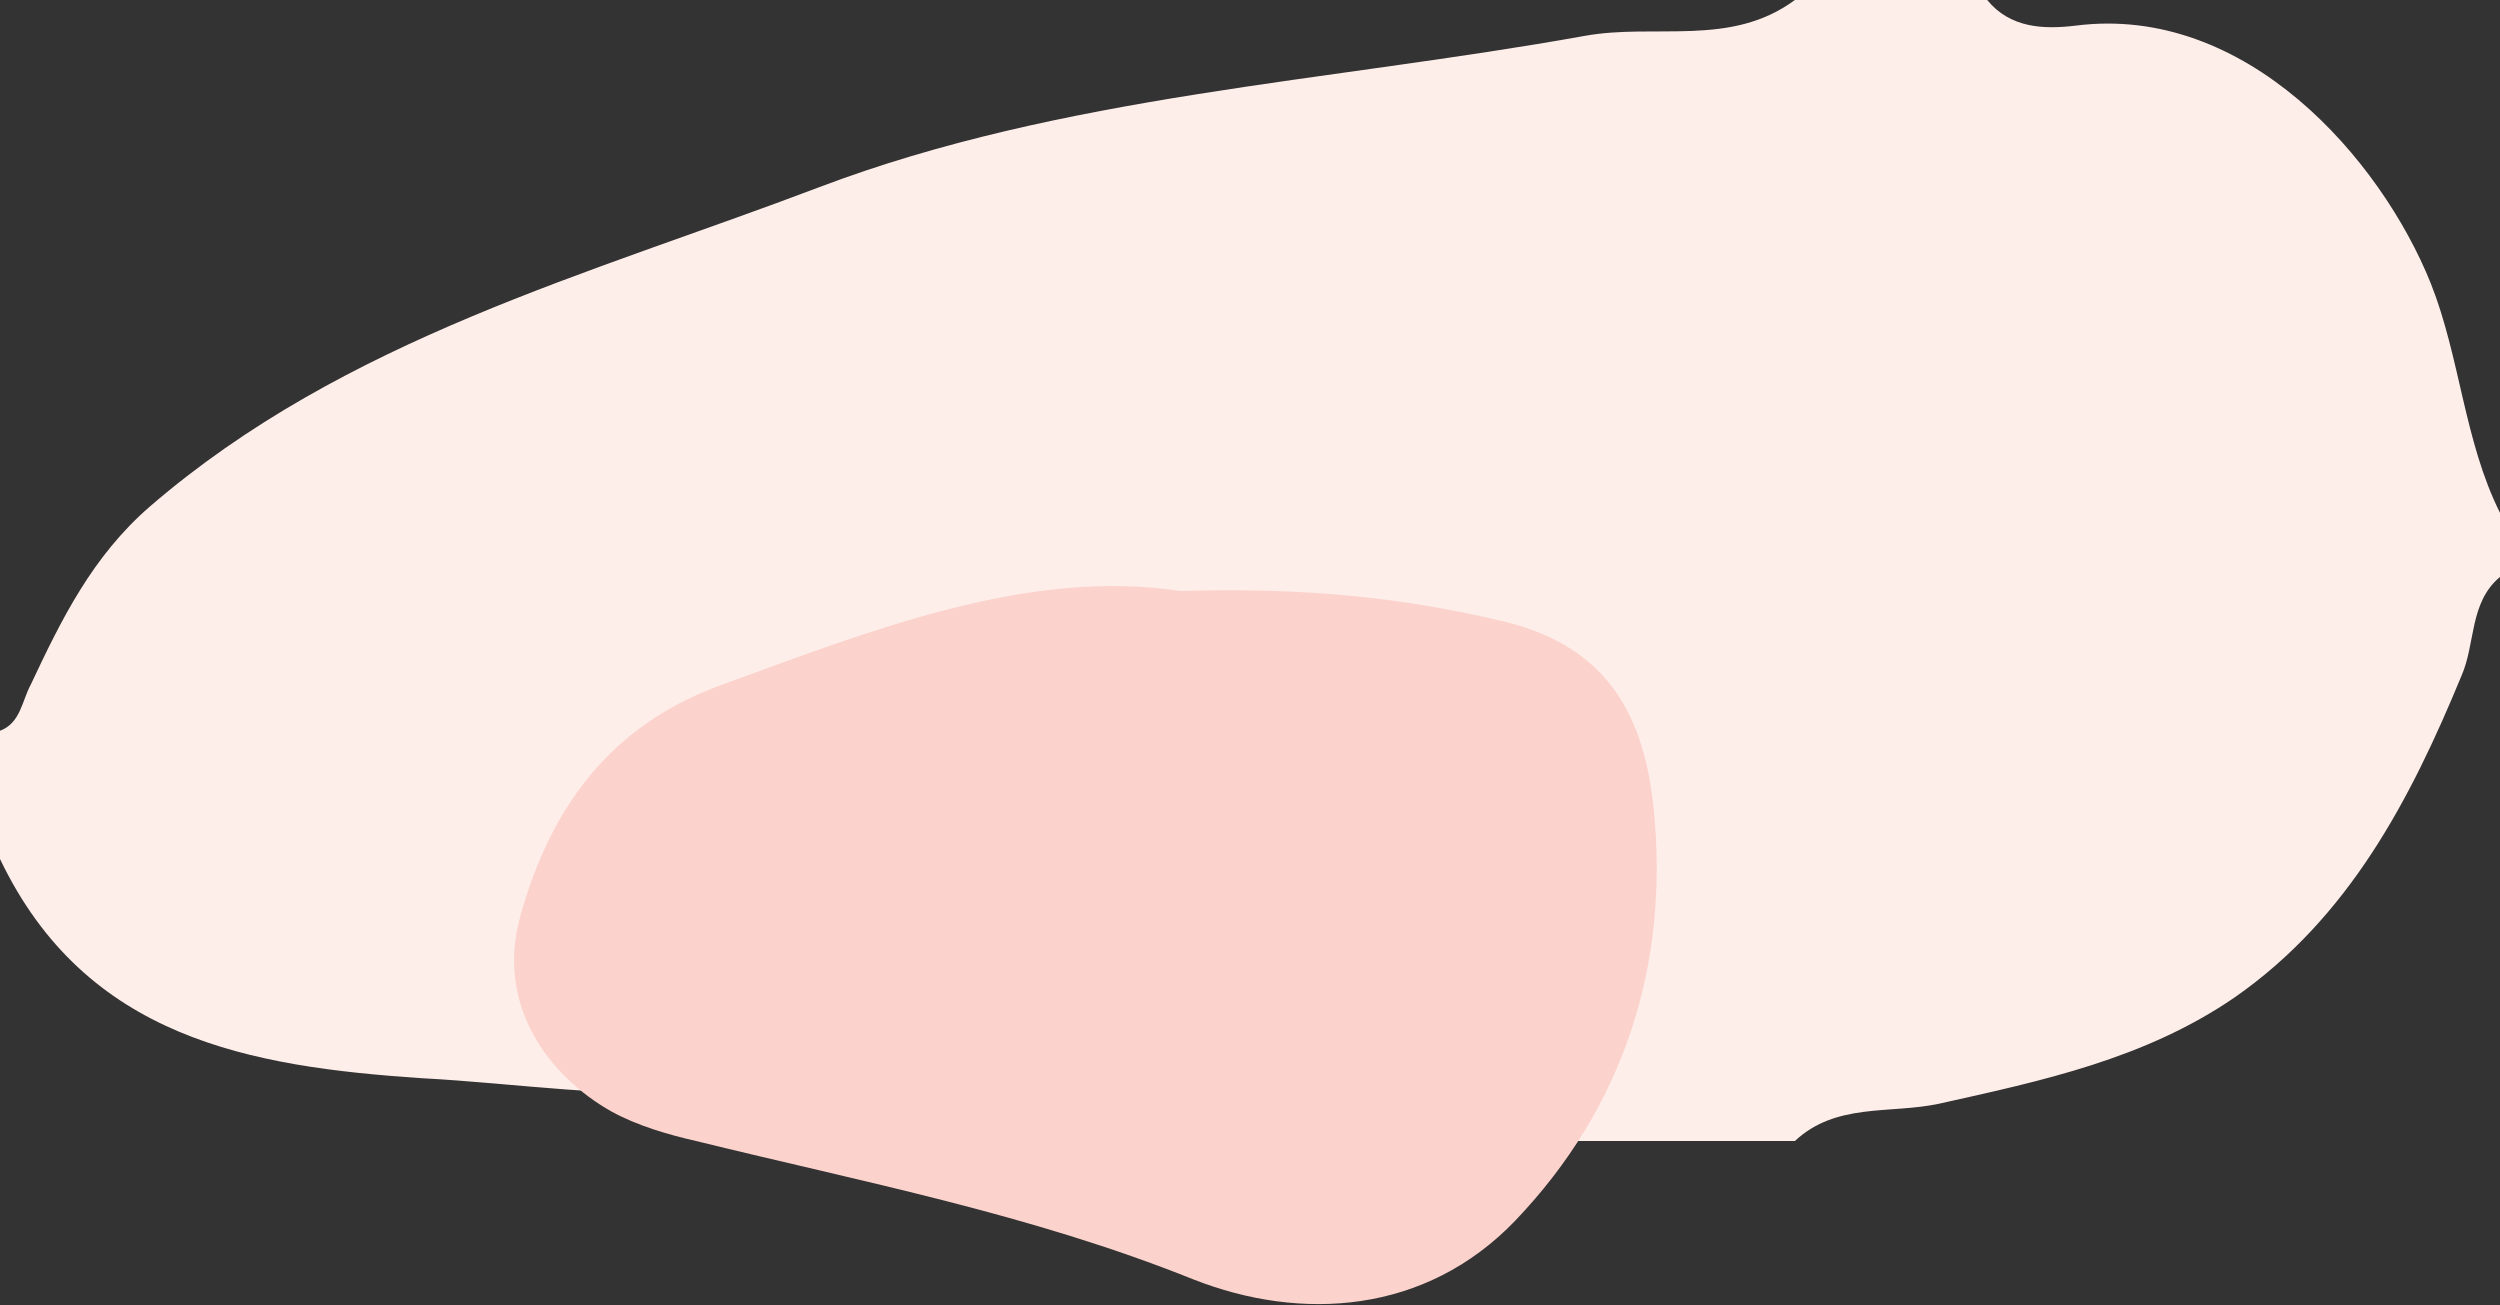 <?xml version="1.0" encoding="utf-8"?>
<!-- Generator: Adobe Illustrator 21.0.0, SVG Export Plug-In . SVG Version: 6.00 Build 0)  -->
<svg version="1.1" id="Calque_1" xmlns="http://www.w3.org/2000/svg" xmlns:xlink="http://www.w3.org/1999/xlink" x="0px" y="0px"
	 viewBox="0 0 195 101.8" style="enable-background:new 0 0 195 101.8;" xml:space="preserve">
<rect x="0" y="0" width="195" height="101.8" fill="#333333" stroke="none"/>
<style type="text/css">
	.st0{fill:#FEEEEA;}
	.st1{fill:#FBD3CC;}
</style>
<g>
	<path class="st0" d="M0,67c0-3.3,0-6.7,0-10c1.6-0.6,1.7-2.3,2.4-3.6c2.4-5.1,4.8-10,9.3-13.9c15.2-13.1,34.3-18.1,52.2-24.9
		c19-7.2,39.7-8.2,59.7-11.8c5.5-1,11.4,0.9,16.4-2.8c5,0,10,0,15,0c1.8,2.2,4.4,2.3,6.9,2c13.3-1.7,23.8,10.4,27.7,20.1
		c2.3,5.8,2.6,12.3,5.4,17.9c0,1.7,0,3.3,0,5c-2.4,2-1.9,5.2-3,7.7c-4,9.7-8.8,18.9-17.7,25.1c-7,4.8-15,6.5-23.1,8.3
		c-3.8,0.8-8-0.1-11.2,2.9c-6,0-12,0-18,0c-1.8-2.9-4.9-2.6-7.6-2.9c-12.2-1.7-24.5-1.3-36.7-2c-7.5-0.5-14.9,0.3-22.4,1
		c-7.5,0.6-14.9-0.6-22.4-1C19.5,83.2,6.7,81,0,67z"/>
</g>
<g>
	<path class="st1" d="M92.1,46.1c9.6-0.3,17.4,0.5,25.3,2.4c8.2,2,10.9,7.6,11.6,14.7c1.2,12.2-2.4,23.2-10.8,32
		c-7,7.3-16.7,7.9-25.1,4.6C80.4,94.7,67.3,92.2,54.3,89c-2.2-0.5-4.6-1.2-6.6-2.3c-4.8-2.7-9.1-8.2-7.1-15.3
		c2.4-8.6,7.1-14.7,15.2-17.8C68.1,49.1,80.2,44.3,92.1,46.1z"/>
</g>
</svg>
